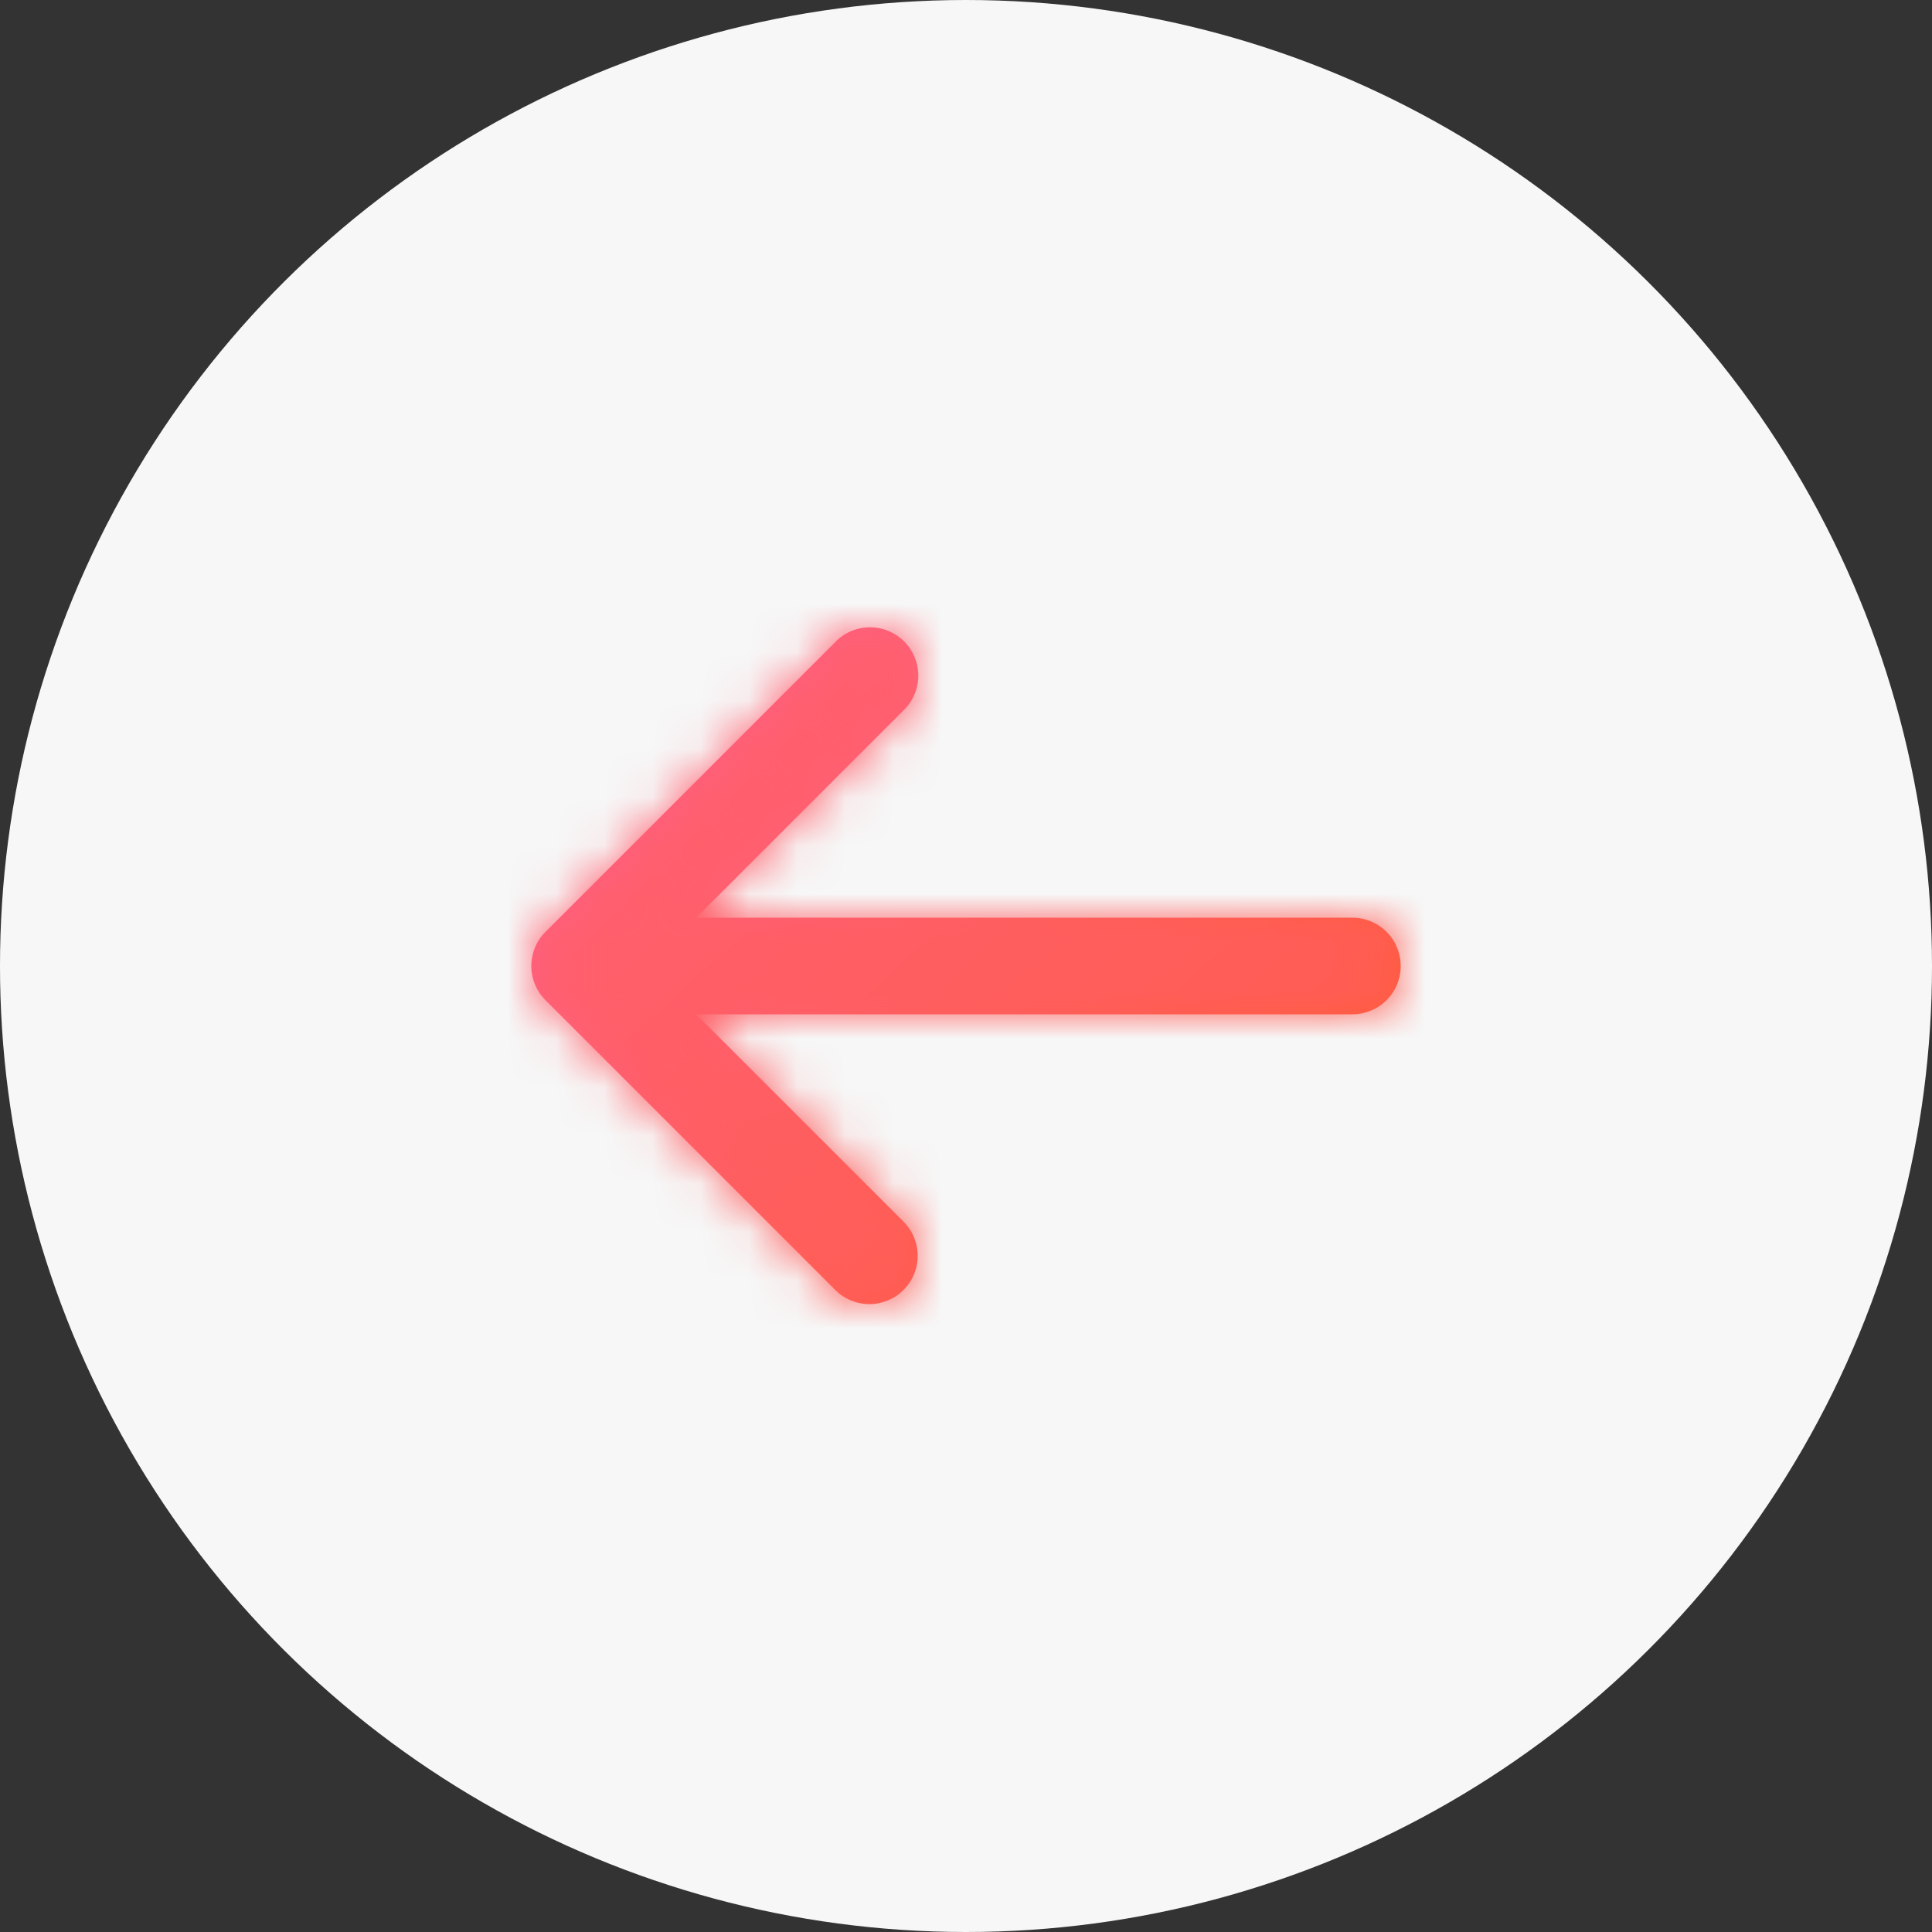 <svg width="40" height="40" xmlns="http://www.w3.org/2000/svg" xmlns:xlink="http://www.w3.org/1999/xlink"><rect width="100%" height="100%" fill="#333333" stroke="none"/><defs><linearGradient x1="5.349%" y1="19.753%" x2="94.683%" y2="80.247%" id="b"><stop stop-color="#FF618D" offset="0%"/><stop stop-color="#FF5B32" offset="100%"/></linearGradient><linearGradient x1="5.349%" y1="0%" x2="94.683%" y2="100%" id="c"><stop stop-color="#FF618D" offset="0%"/><stop stop-color="#FF5B32" offset="100%"/></linearGradient><path d="M6.293.293a1 1 0 111.414 1.414L3.414 6H17a1 1 0 01.993.883L18 7a1 1 0 01-1 1H3.414l4.293 4.293a1 1 0 01.083 1.32l-.083.094a1 1 0 01-1.414 0l-6-6-.073-.082A1.005 1.005 0 010 7l.004.09A1.006 1.006 0 010 7.02V7a1.02 1.02 0 01.125-.484.878.878 0 01.071-.111.999.999 0 01.097-.112l-.08.09a.97.97 0 01.08-.09z" id="a"/></defs><g transform="rotate(-180 20 20)" fill="none" fill-rule="evenodd"><circle fill="#F7F7F7" transform="rotate(-90 20 20)" cx="20" cy="20" r="20"/><g transform="rotate(-180 14.5 13.5)"><mask id="d" fill="#fff"><use xlink:href="#a"/></mask><use fill="url(#b)" fill-rule="nonzero" xlink:href="#a"/><path fill="url(#c)" fill-rule="nonzero" mask="url(#d)" d="M-7-9h32v32H-7z"/></g><path d="M4 4h32v32H4z"/></g></svg>